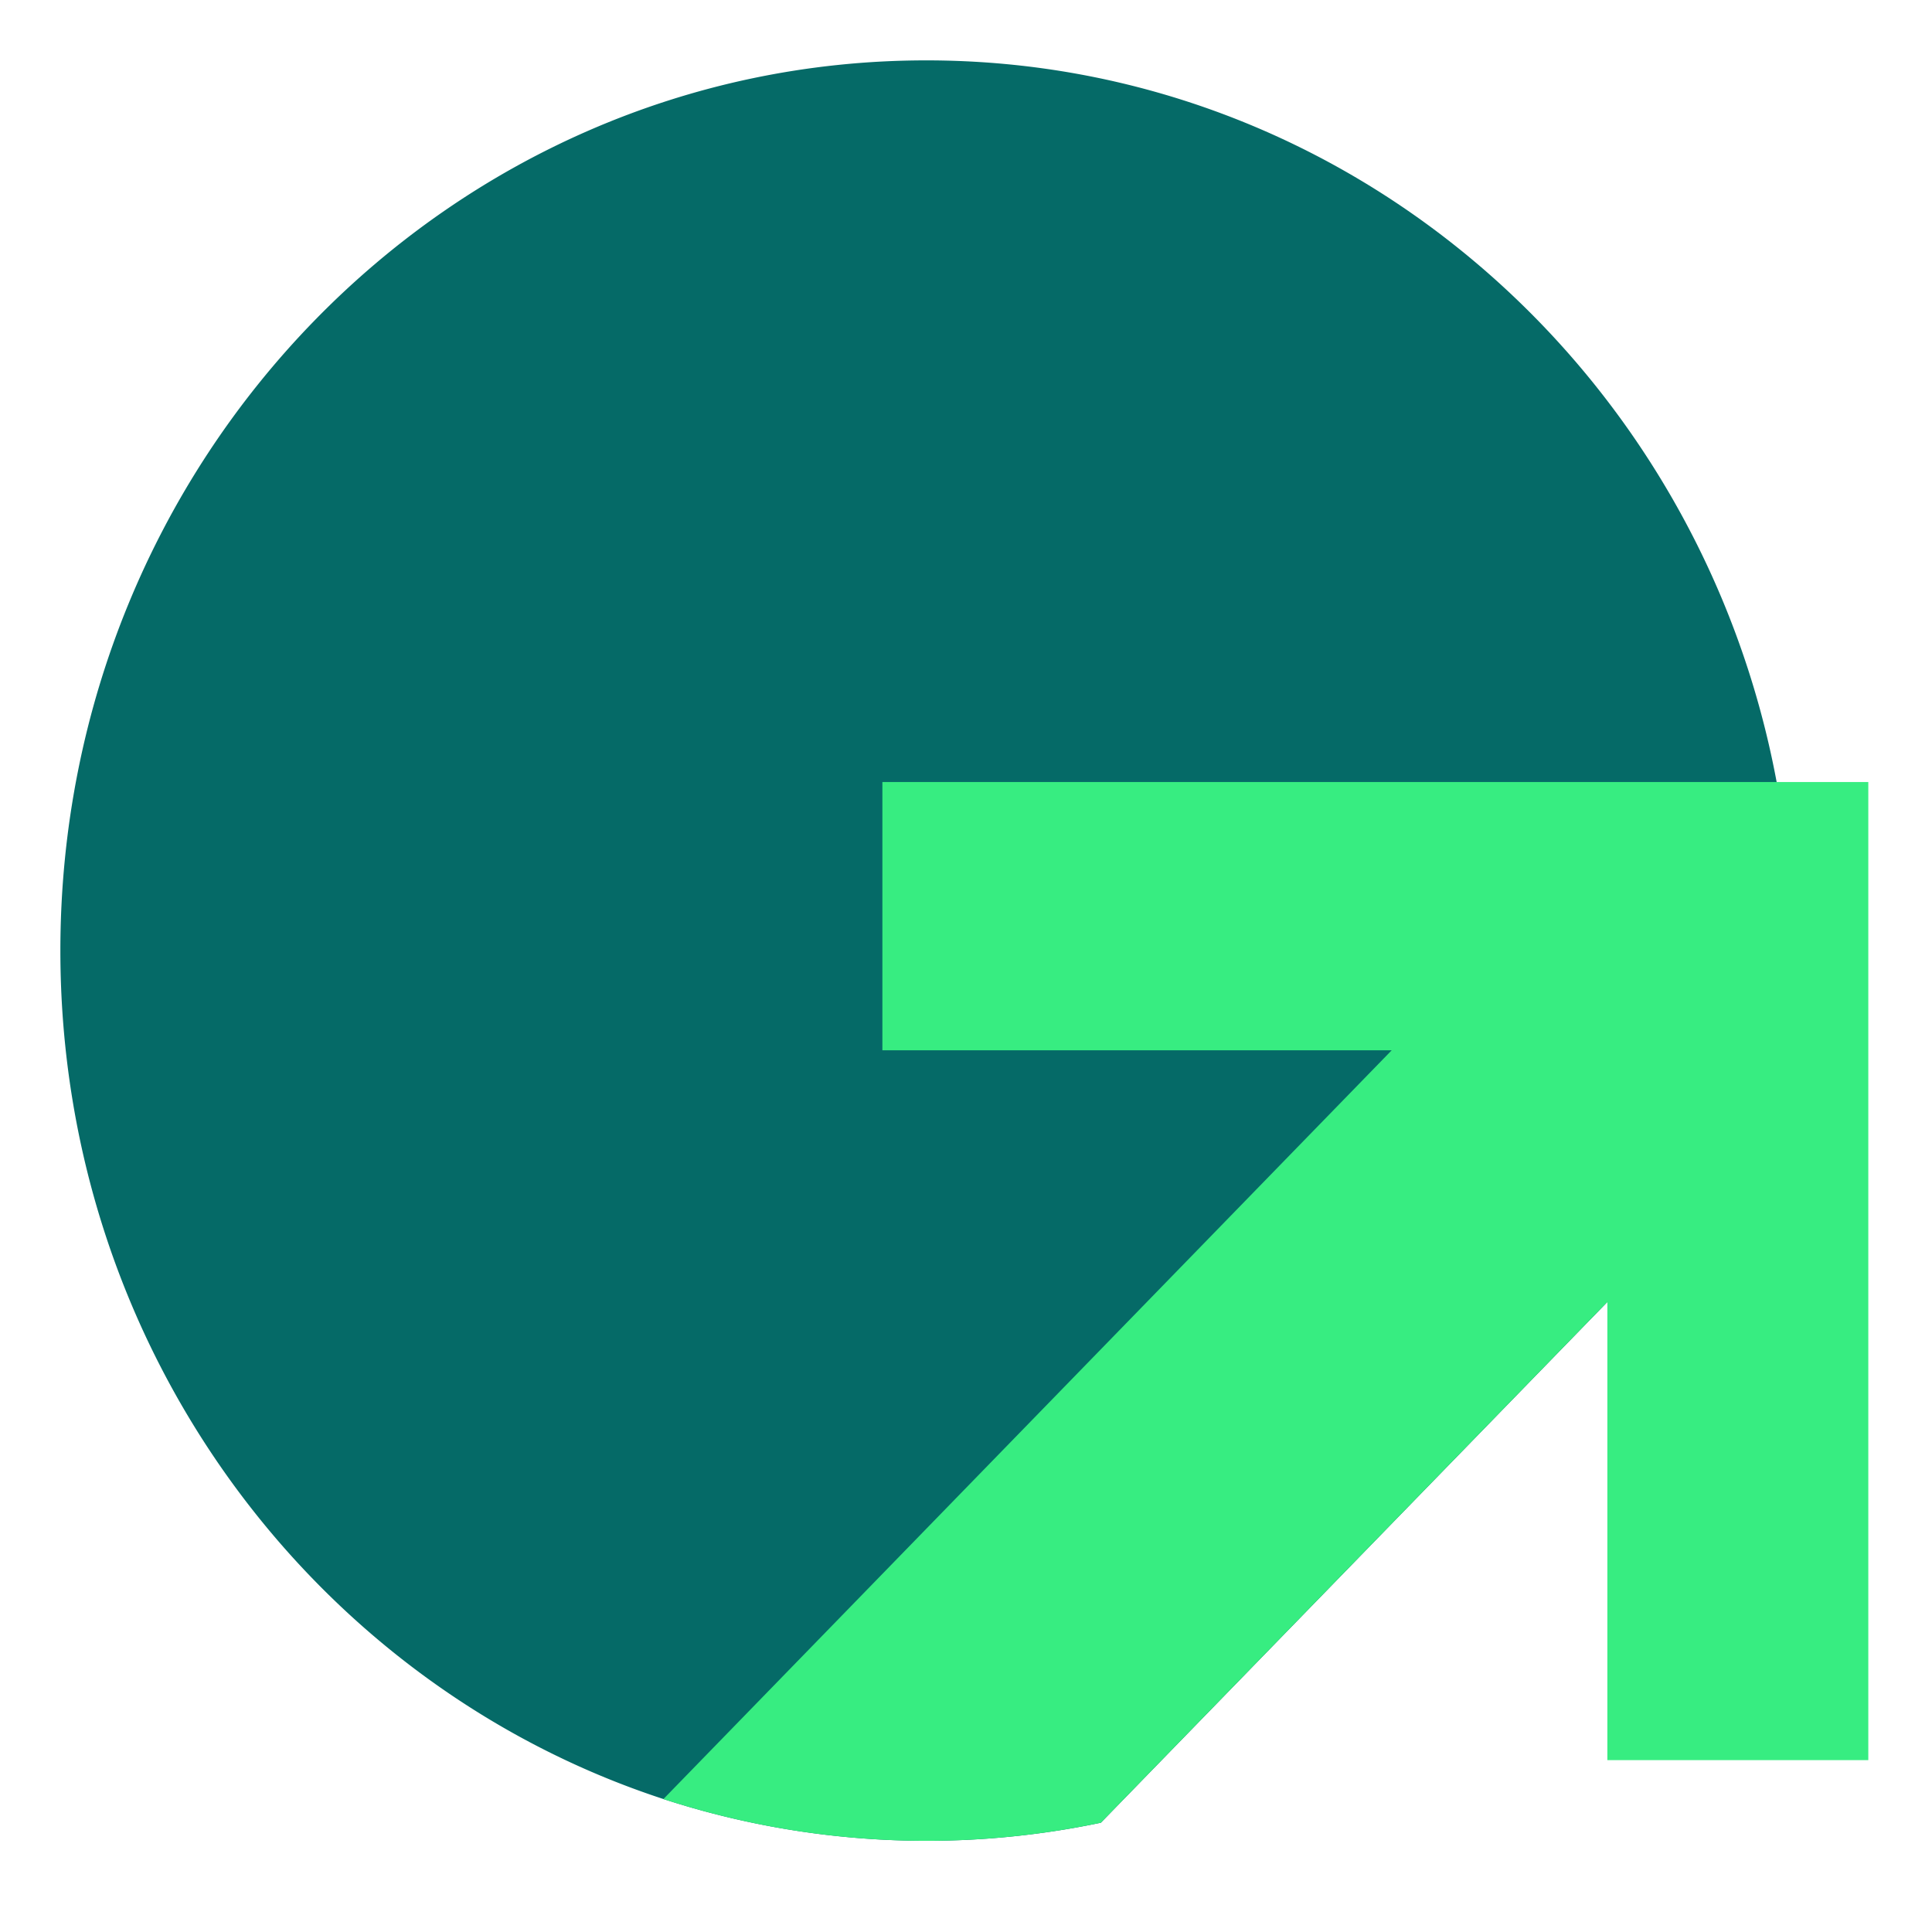 <svg xmlns="http://www.w3.org/2000/svg" width="32" height="32" fill="none"><path fill="#056A67" d="M26.624 24.85v-3.286l-8.39 8.626a14.075 14.075 0 0 1-7.245-.392C5.196 27.904 1 22.328 1 15.745 1 7.6 7.42 1 15.342 1c6.992 0 12.816 5.145 14.085 11.953.168.904.256 1.837.256 2.792 0 3.436-1.143 6.597-3.06 9.104Z"/><path fill="#37ED81" d="M30.945 12.953v16.2h-4.322v-7.589l-8.39 8.626a14.06 14.06 0 0 1-7.245-.392l12.063-12.402h-8.436v-4.443h16.33Z"/></svg>
